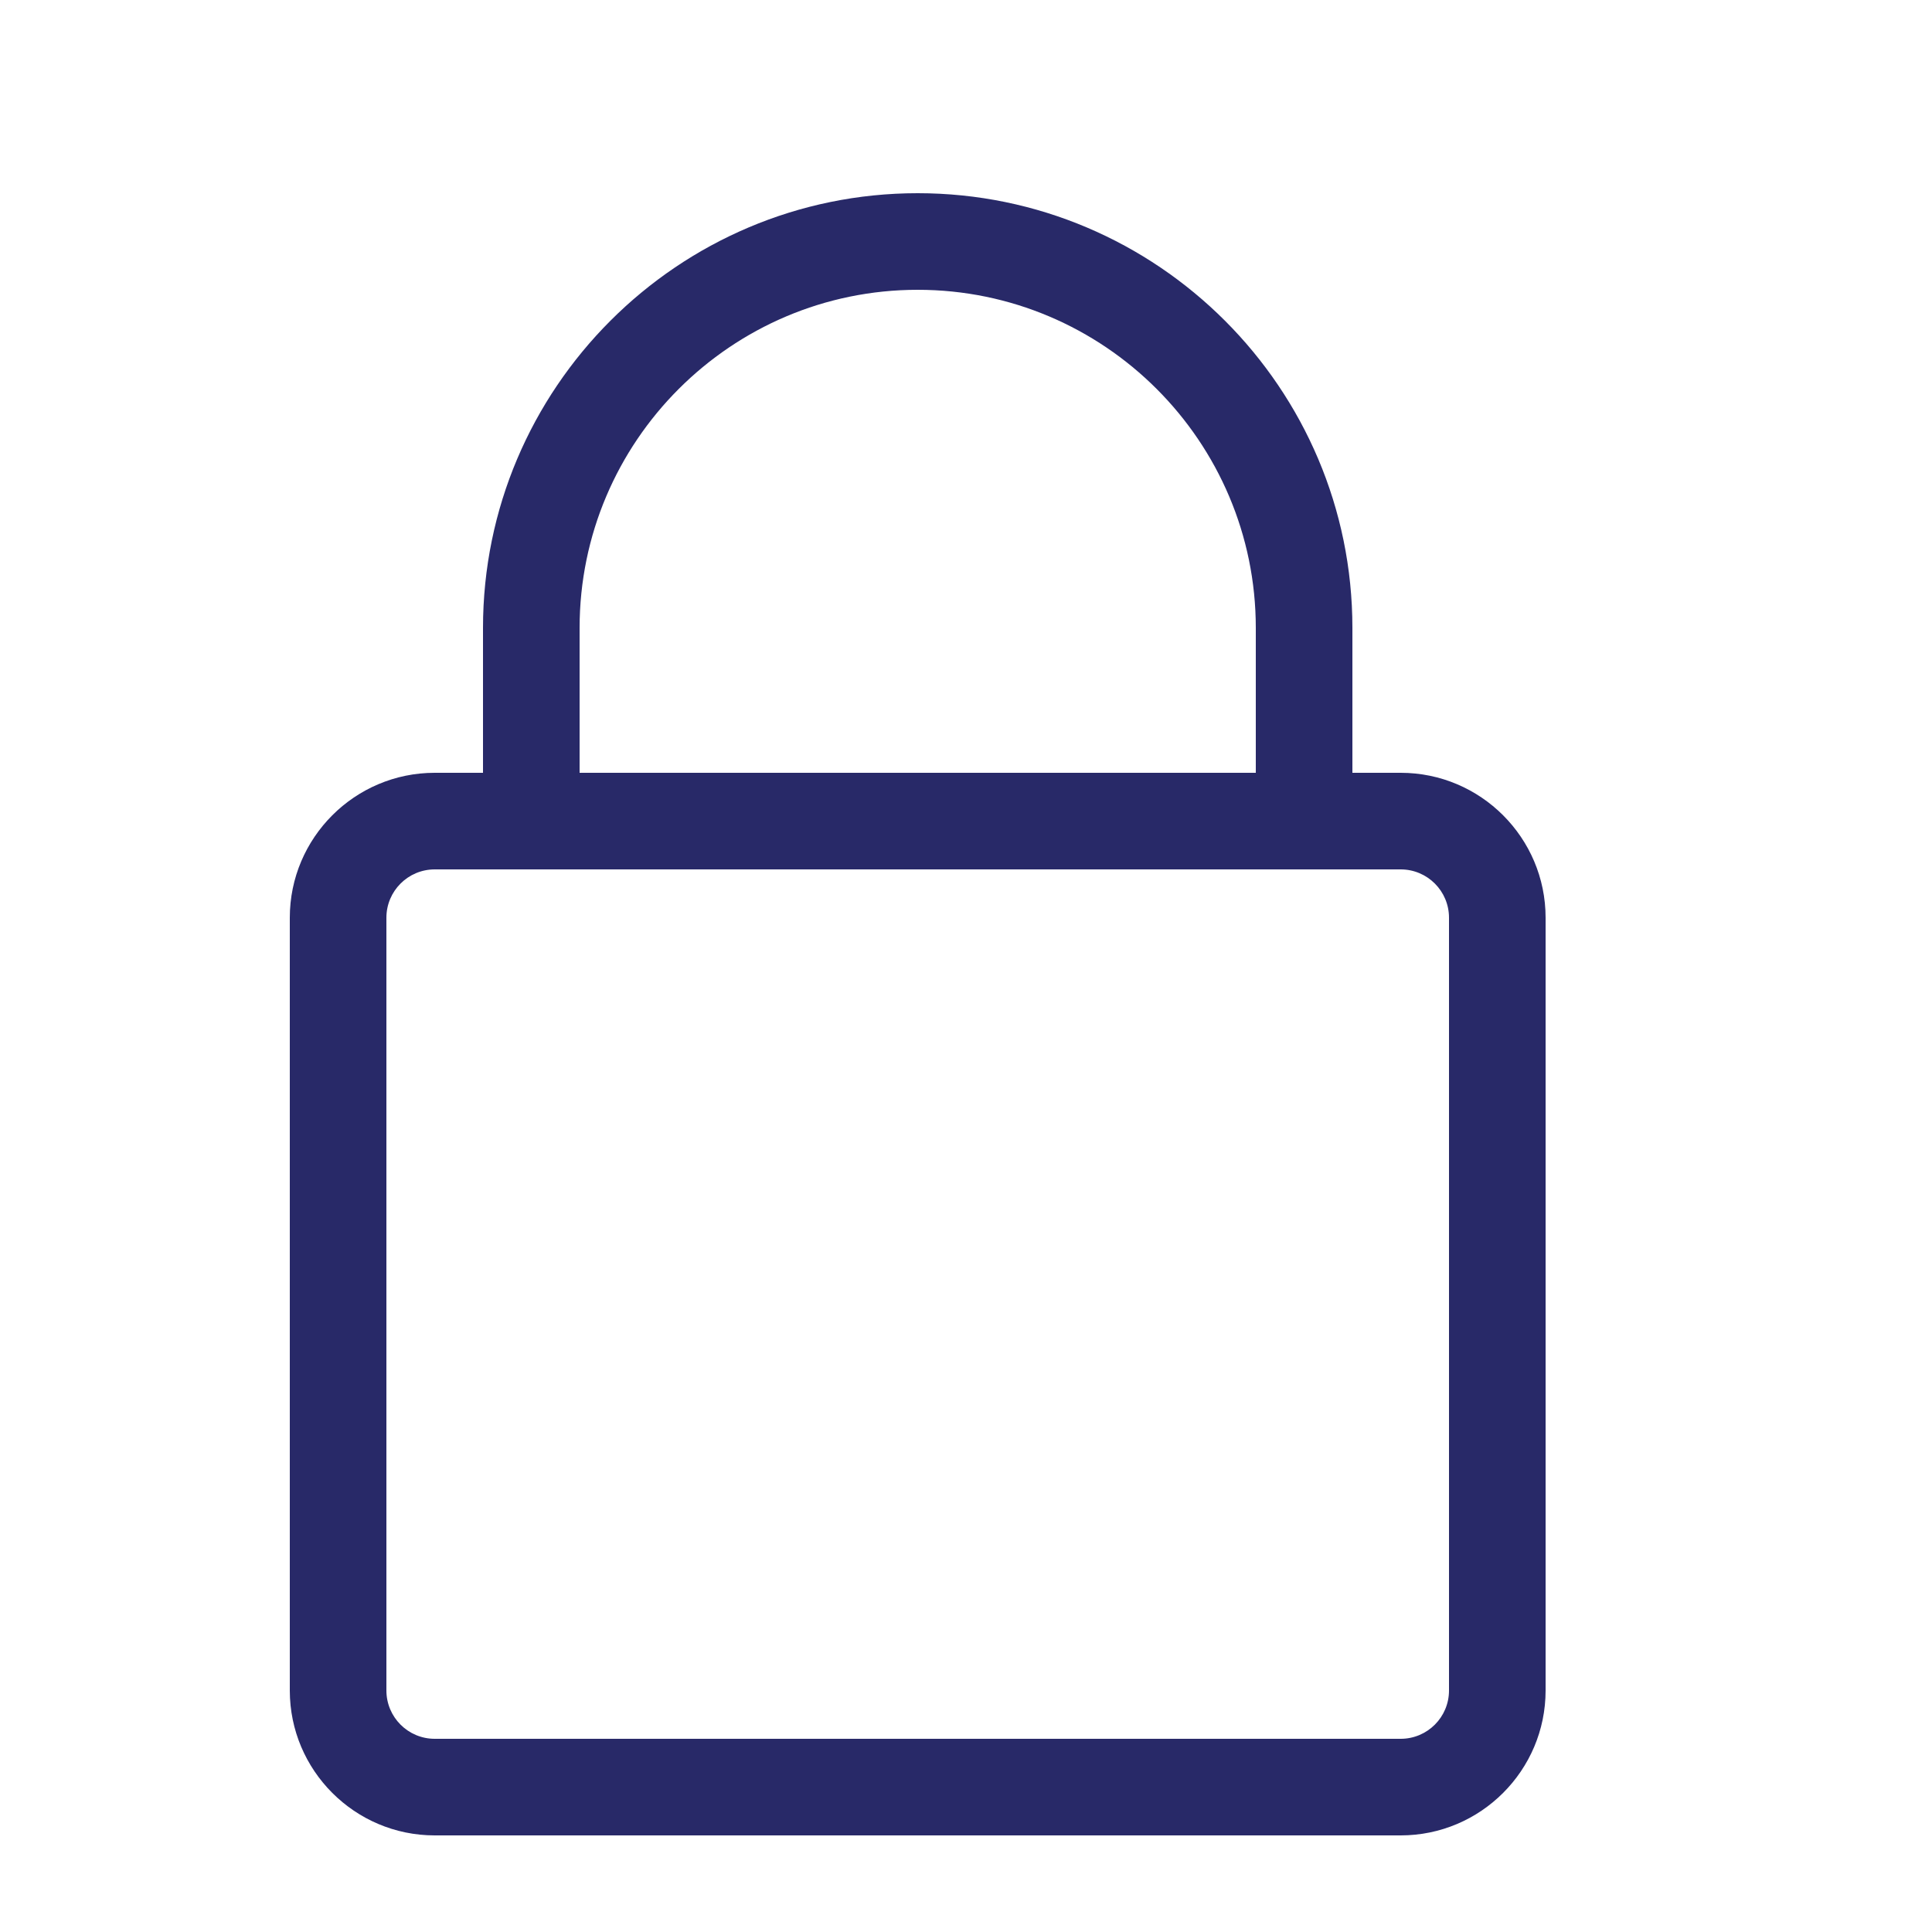<svg height="20" viewBox="0 0 20 20" width="20" xmlns="http://www.w3.org/2000/svg"><path d="m14.5 8h-.5v-1.5c0-2.481-2.019-4.5-4.5-4.5s-4.5 2.019-4.5 4.5v1.5h-.5c-.827 0-1.5.673-1.5 1.5v8c0 .827.673 1.5 1.5 1.5h10c.827 0 1.5-.673 1.5-1.5v-8c0-.827-.673-1.5-1.5-1.5zm-8.5-1.5c0-1.93 1.57-3.5 3.5-3.5s3.5 1.57 3.5 3.5v1.5h-7zm9 11c0 .276-.224.5-.5.5h-10c-.276 0-.5-.224-.5-.5v-8c0-.276.224-.5.5-.5h10c.276 0 .5.224.5.5z" fill="#282968"/></svg>